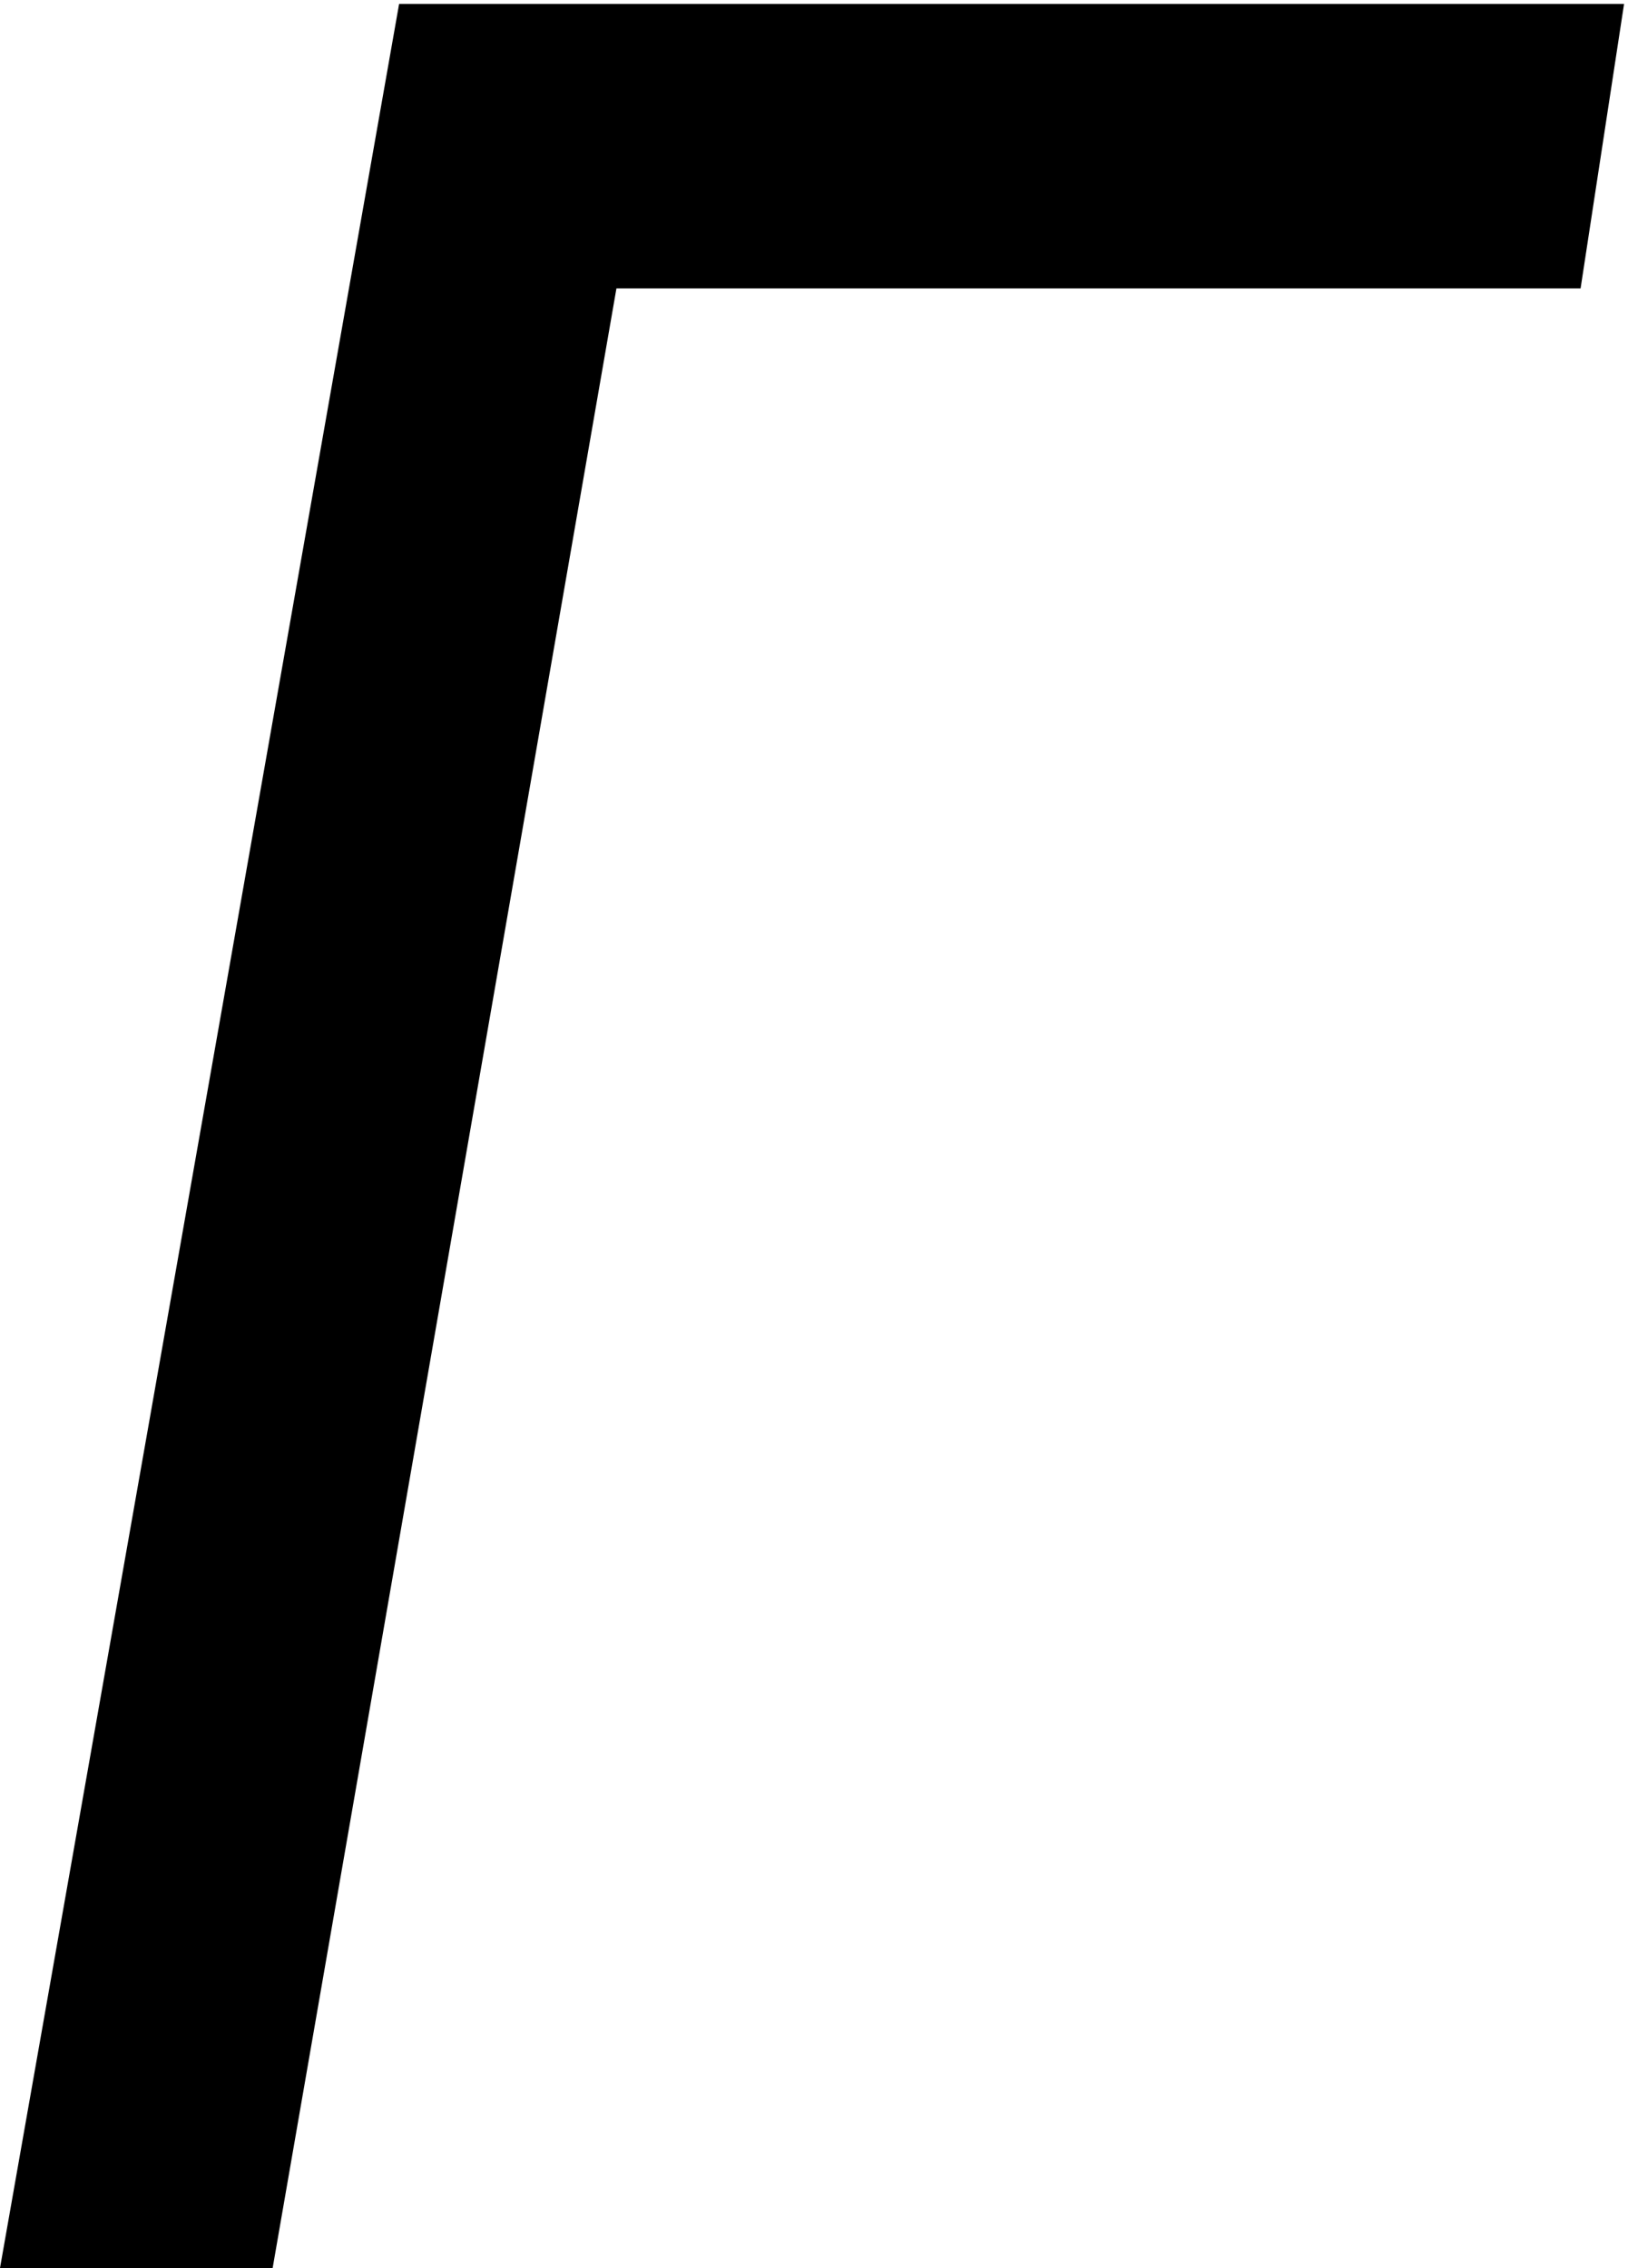 <?xml version="1.0" encoding="UTF-8"?> <svg xmlns="http://www.w3.org/2000/svg" width="206" height="287" viewBox="0 0 206 287" fill="none"><path d="M205.5 0.5L200 36.5H78L34.5 287H0L50.5 0.5H205.5Z" fill="black"></path></svg> 